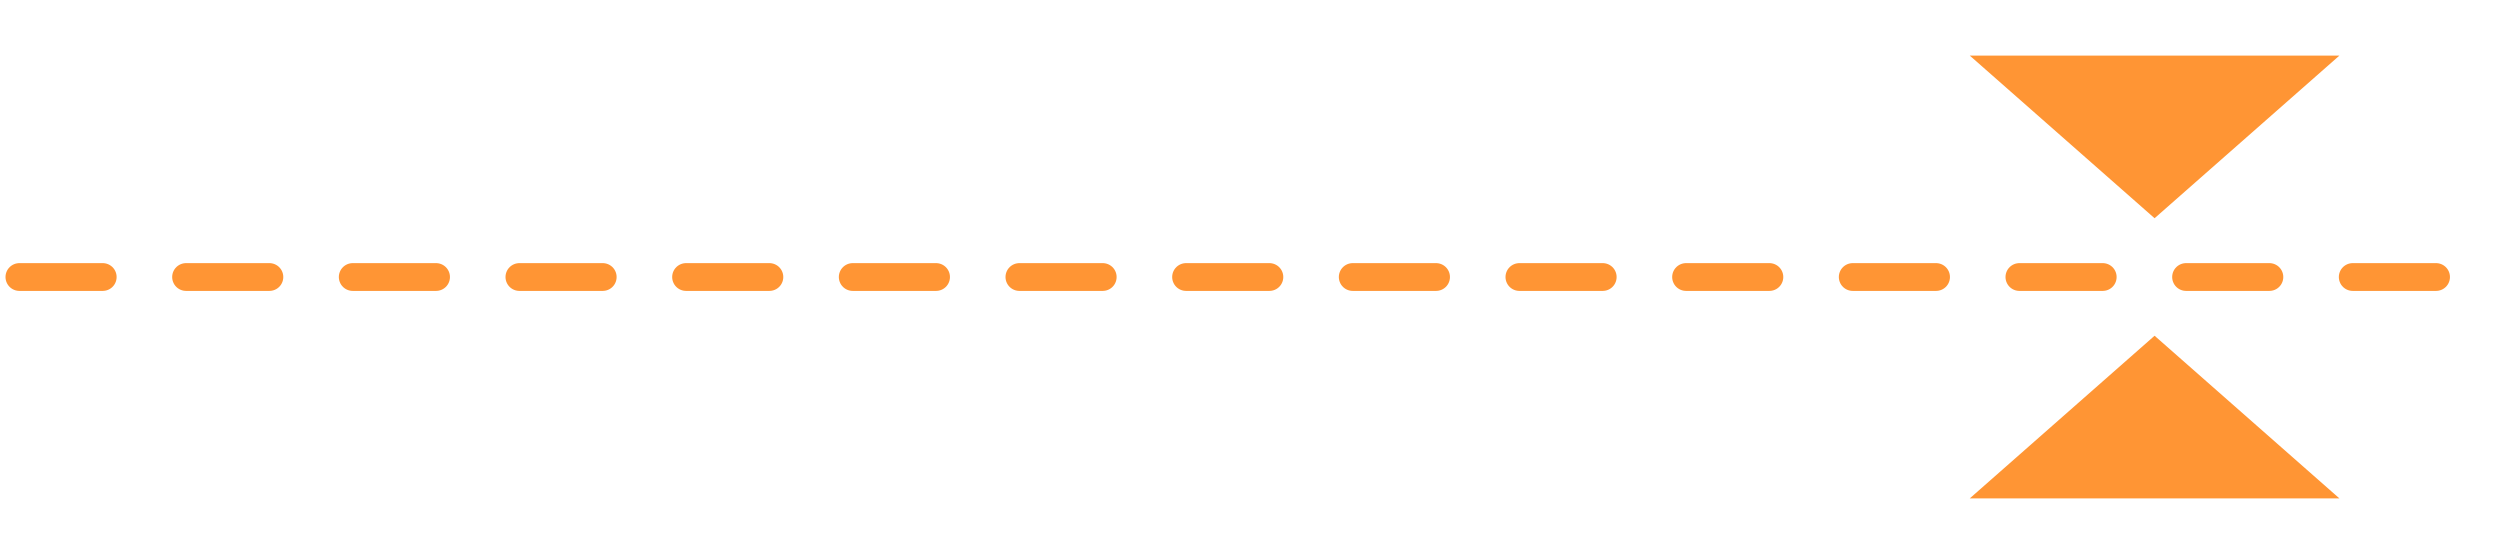<svg xmlns="http://www.w3.org/2000/svg" width="360" height="80" viewBox="0 0 360 80" fill="none"><path d="M2.793 39.89H357.902" stroke="#FF9534" stroke-width="4" stroke-linecap="round" stroke-dasharray="12 12"></path><path d="M310.26 31.426L283.646 8.005L336.875 8.005L310.26 31.426Z" fill="#FF9534"></path><path d="M310.259 48.347L336.874 71.768H283.645L310.259 48.347Z" fill="#FF9534"></path></svg>